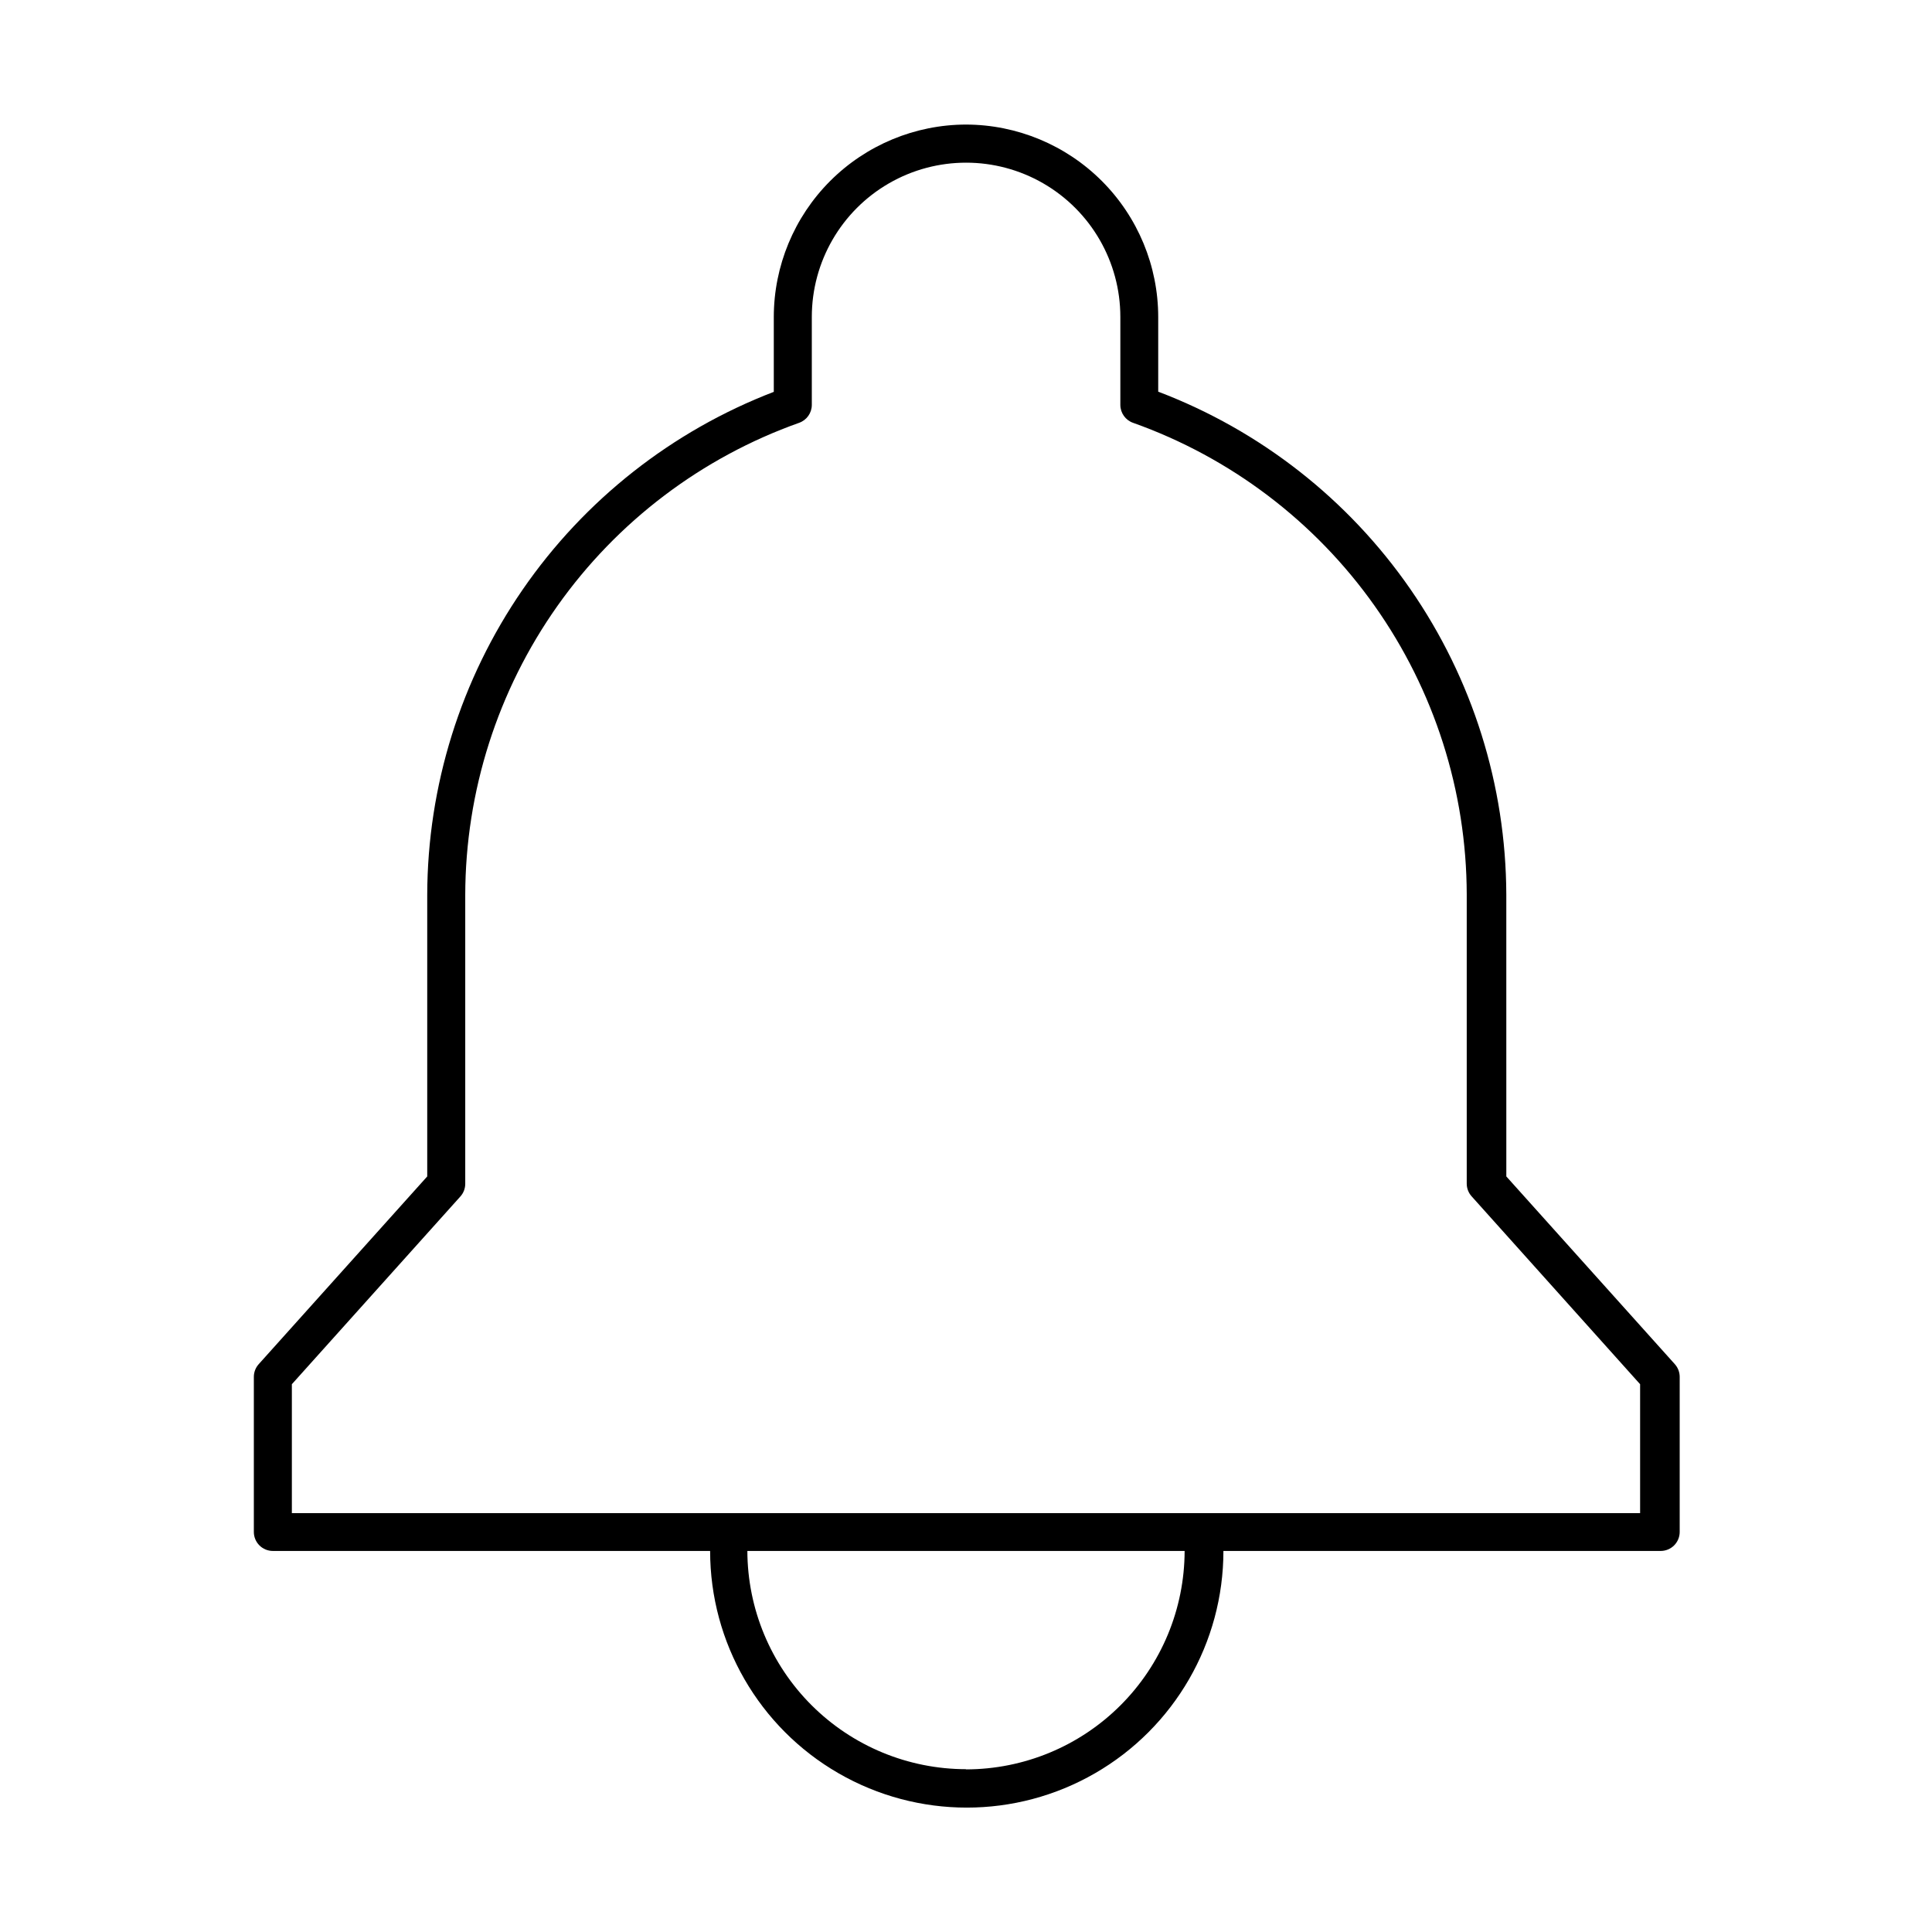<?xml version="1.0" encoding="UTF-8"?>
<!-- The Best Svg Icon site in the world: iconSvg.co, Visit us! https://iconsvg.co -->
<svg fill="#000000" width="800px" height="800px" version="1.1" viewBox="144 144 512 512" xmlns="http://www.w3.org/2000/svg">
 <path d="m400 177.01c-13.512 0.027-26.457 5.41-36.008 14.965-9.547 9.559-14.914 22.512-14.93 36.02v19.852c-26.969 10.359-50.176 28.637-66.57 52.43-16.391 23.793-25.203 51.984-25.273 80.879v74.613l-44.637 49.727c-0.84 0.926-1.309 2.129-1.312 3.375v41.113c0 1.336 0.531 2.617 1.477 3.562 0.945 0.941 2.227 1.473 3.562 1.473h115.88c0 24.301 12.961 46.754 34.004 58.902 21.047 12.152 46.973 12.152 68.016 0 21.043-12.148 34.008-34.602 34.008-58.902h115.88c1.336 0 2.617-0.531 3.562-1.473 0.945-0.945 1.477-2.227 1.477-3.562v-41.113c-0.004-1.246-0.469-2.449-1.309-3.375l-44.637-49.727-0.004-74.715c-0.098-28.934-8.965-57.16-25.438-80.949-16.469-23.789-39.762-42.027-66.809-52.309v-19.801c-0.012-13.508-5.383-26.461-14.93-36.02-9.547-9.555-22.496-14.938-36.004-14.965zm0 435.84v0.004c-15.348-0.016-30.059-6.109-40.918-16.949-10.863-10.84-16.98-25.543-17.023-40.891h115.88c-0.027 15.355-6.141 30.07-17.004 40.922-10.859 10.852-25.582 16.953-40.934 16.969zm132.7-231.75v76.582c0.004 1.25 0.469 2.453 1.309 3.375l44.637 49.777v34.16h-357.3v-34.16l44.637-49.727c0.84-0.922 1.309-2.125 1.312-3.375v-76.578c0.055-27.426 8.582-54.168 24.418-76.559 15.84-22.395 38.207-39.348 64.051-48.539 2.012-0.703 3.367-2.602 3.375-4.734v-23.328c0-14.605 7.793-28.102 20.441-35.406 12.648-7.301 28.234-7.301 40.883 0 12.652 7.305 20.441 20.801 20.441 35.406v23.328c0.012 2.133 1.363 4.031 3.379 4.734 25.82 9.184 48.18 26.121 64.004 48.496 15.828 22.375 24.355 49.094 24.414 76.5z"/>
</svg>